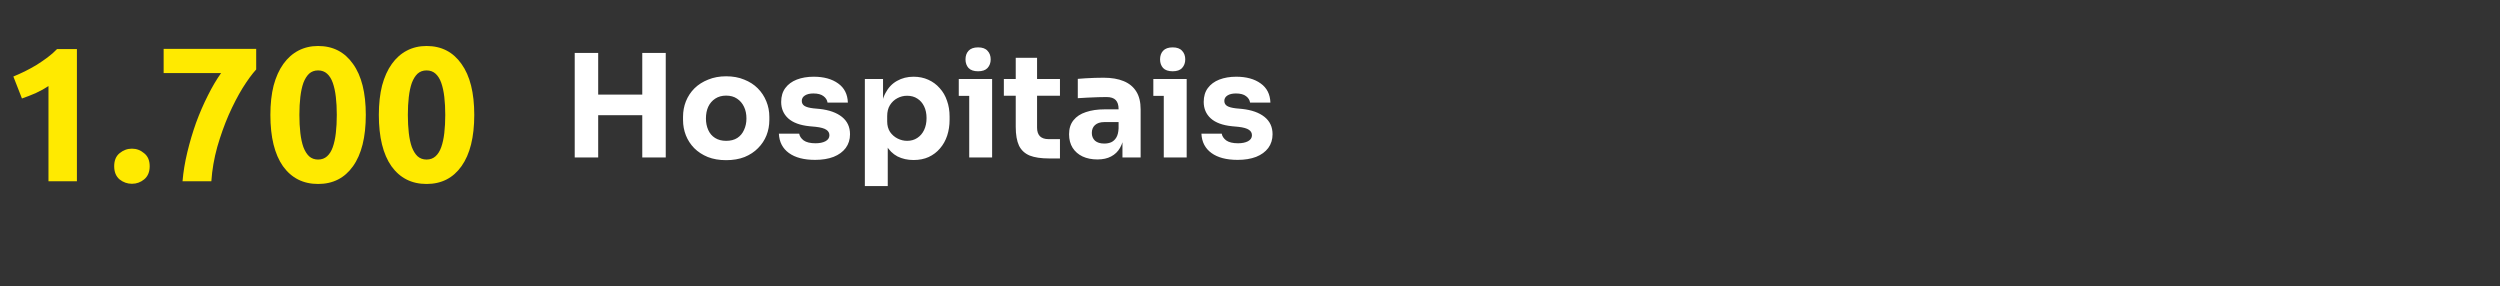 <svg xmlns="http://www.w3.org/2000/svg" width="262" height="30" viewBox="0 0 262 30" fill="none"><rect x="0" y="0" width="262" height="30" fill="#333333" stroke="none"/><path d="M1.4 8.02C1.787 7.86 2.187 7.68 2.6 7.48C3.027 7.267 3.44 7.04 3.84 6.8C4.24 6.547 4.62 6.287 4.98 6.02C5.353 5.74 5.687 5.447 5.98 5.14H8.06V19H5.08V9.02C4.68 9.287 4.233 9.533 3.74 9.76C3.247 9.973 2.767 10.16 2.3 10.32L1.4 8.02ZM15.687 17.42C15.687 18.02 15.494 18.48 15.107 18.8C14.734 19.107 14.307 19.26 13.827 19.26C13.347 19.26 12.914 19.107 12.527 18.8C12.154 18.48 11.967 18.02 11.967 17.42C11.967 16.82 12.154 16.367 12.527 16.06C12.914 15.74 13.347 15.58 13.827 15.58C14.307 15.58 14.734 15.74 15.107 16.06C15.494 16.367 15.687 16.82 15.687 17.42ZM19.129 19C19.209 18.027 19.376 17.013 19.629 15.96C19.882 14.907 20.189 13.873 20.549 12.86C20.922 11.847 21.336 10.893 21.789 10C22.242 9.093 22.702 8.313 23.169 7.66H17.149V5.12H26.849V7.28C26.422 7.747 25.949 8.393 25.429 9.22C24.922 10.047 24.436 10.987 23.969 12.04C23.516 13.08 23.116 14.2 22.769 15.4C22.436 16.6 22.229 17.8 22.149 19H19.129ZM38.336 12.04C38.336 14.373 37.89 16.167 36.996 17.42C36.116 18.66 34.896 19.28 33.336 19.28C31.776 19.28 30.55 18.66 29.656 17.42C28.776 16.167 28.336 14.373 28.336 12.04C28.336 10.88 28.45 9.853 28.676 8.96C28.916 8.067 29.256 7.313 29.696 6.7C30.136 6.087 30.663 5.62 31.276 5.3C31.89 4.98 32.576 4.82 33.336 4.82C34.896 4.82 36.116 5.447 36.996 6.7C37.89 7.94 38.336 9.72 38.336 12.04ZM35.296 12.04C35.296 11.347 35.263 10.72 35.196 10.16C35.13 9.587 35.023 9.093 34.876 8.68C34.73 8.267 34.53 7.947 34.276 7.72C34.023 7.493 33.71 7.38 33.336 7.38C32.963 7.38 32.65 7.493 32.396 7.72C32.156 7.947 31.956 8.267 31.796 8.68C31.65 9.093 31.543 9.587 31.476 10.16C31.41 10.72 31.376 11.347 31.376 12.04C31.376 12.733 31.41 13.367 31.476 13.94C31.543 14.513 31.65 15.007 31.796 15.42C31.956 15.833 32.156 16.153 32.396 16.38C32.65 16.607 32.963 16.72 33.336 16.72C33.71 16.72 34.023 16.607 34.276 16.38C34.53 16.153 34.73 15.833 34.876 15.42C35.023 15.007 35.13 14.513 35.196 13.94C35.263 13.367 35.296 12.733 35.296 12.04ZM49.703 12.04C49.703 14.373 49.257 16.167 48.363 17.42C47.483 18.66 46.263 19.28 44.703 19.28C43.143 19.28 41.917 18.66 41.023 17.42C40.143 16.167 39.703 14.373 39.703 12.04C39.703 10.88 39.817 9.853 40.043 8.96C40.283 8.067 40.623 7.313 41.063 6.7C41.503 6.087 42.03 5.62 42.643 5.3C43.257 4.98 43.943 4.82 44.703 4.82C46.263 4.82 47.483 5.447 48.363 6.7C49.257 7.94 49.703 9.72 49.703 12.04ZM46.663 12.04C46.663 11.347 46.63 10.72 46.563 10.16C46.497 9.587 46.39 9.093 46.243 8.68C46.097 8.267 45.897 7.947 45.643 7.72C45.39 7.493 45.077 7.38 44.703 7.38C44.33 7.38 44.017 7.493 43.763 7.72C43.523 7.947 43.323 8.267 43.163 8.68C43.017 9.093 42.91 9.587 42.843 10.16C42.777 10.72 42.743 11.347 42.743 12.04C42.743 12.733 42.777 13.367 42.843 13.94C42.91 14.513 43.017 15.007 43.163 15.42C43.323 15.833 43.523 16.153 43.763 16.38C44.017 16.607 44.33 16.72 44.703 16.72C45.077 16.72 45.39 16.607 45.643 16.38C45.897 16.153 46.097 15.833 46.243 15.42C46.39 15.007 46.497 14.513 46.563 13.94C46.63 13.367 46.663 12.733 46.663 12.04Z" fill="#FFEA00"></path><path d="M67.31 16.5V5.55H69.77V16.5H67.31ZM60.23 16.5V5.55H62.69V16.5H60.23ZM62.255 12.075V9.915H67.745V12.075H62.255ZM76.097 16.785C75.377 16.785 74.737 16.675 74.177 16.455C73.617 16.225 73.142 15.915 72.752 15.525C72.372 15.135 72.082 14.69 71.882 14.19C71.682 13.68 71.582 13.145 71.582 12.585V12.24C71.582 11.67 71.682 11.13 71.882 10.62C72.092 10.1 72.392 9.645 72.782 9.255C73.182 8.865 73.662 8.56 74.222 8.34C74.782 8.11 75.407 7.995 76.097 7.995C76.807 7.995 77.437 8.11 77.987 8.34C78.547 8.56 79.022 8.865 79.412 9.255C79.802 9.645 80.102 10.1 80.312 10.62C80.522 11.13 80.627 11.67 80.627 12.24V12.585C80.627 13.145 80.527 13.68 80.327 14.19C80.127 14.69 79.832 15.135 79.442 15.525C79.062 15.915 78.592 16.225 78.032 16.455C77.472 16.675 76.827 16.785 76.097 16.785ZM76.097 14.76C76.567 14.76 76.957 14.66 77.267 14.46C77.577 14.26 77.812 13.98 77.972 13.62C78.142 13.26 78.227 12.86 78.227 12.42C78.227 11.95 78.142 11.54 77.972 11.19C77.802 10.83 77.557 10.545 77.237 10.335C76.927 10.125 76.547 10.02 76.097 10.02C75.657 10.02 75.277 10.125 74.957 10.335C74.637 10.545 74.392 10.83 74.222 11.19C74.062 11.54 73.982 11.95 73.982 12.42C73.982 12.86 74.062 13.26 74.222 13.62C74.382 13.98 74.622 14.26 74.942 14.46C75.262 14.66 75.647 14.76 76.097 14.76ZM85.422 16.755C84.252 16.755 83.337 16.515 82.677 16.035C82.017 15.555 81.667 14.88 81.627 14.01H83.757C83.797 14.27 83.952 14.505 84.222 14.715C84.502 14.915 84.917 15.015 85.467 15.015C85.887 15.015 86.232 14.945 86.502 14.805C86.782 14.655 86.922 14.445 86.922 14.175C86.922 13.935 86.817 13.745 86.607 13.605C86.397 13.455 86.022 13.35 85.482 13.29L84.837 13.23C83.847 13.13 83.102 12.855 82.602 12.405C82.112 11.955 81.867 11.38 81.867 10.68C81.867 10.1 82.012 9.615 82.302 9.225C82.592 8.835 82.992 8.54 83.502 8.34C84.022 8.14 84.612 8.04 85.272 8.04C86.332 8.04 87.187 8.275 87.837 8.745C88.487 9.205 88.827 9.875 88.857 10.755H86.727C86.687 10.485 86.547 10.26 86.307 10.08C86.067 9.89 85.712 9.795 85.242 9.795C84.872 9.795 84.577 9.865 84.357 10.005C84.137 10.145 84.027 10.335 84.027 10.575C84.027 10.805 84.122 10.98 84.312 11.1C84.502 11.22 84.812 11.305 85.242 11.355L85.887 11.415C86.897 11.525 87.682 11.805 88.242 12.255C88.802 12.705 89.082 13.31 89.082 14.07C89.082 14.62 88.932 15.1 88.632 15.51C88.332 15.91 87.907 16.22 87.357 16.44C86.807 16.65 86.162 16.755 85.422 16.755ZM90.637 19.5V8.28H92.542V11.835L92.287 11.82C92.327 11 92.497 10.31 92.797 9.75C93.097 9.18 93.502 8.755 94.012 8.475C94.522 8.185 95.097 8.04 95.737 8.04C96.307 8.04 96.822 8.145 97.282 8.355C97.752 8.565 98.152 8.86 98.482 9.24C98.822 9.61 99.077 10.05 99.247 10.56C99.427 11.06 99.517 11.61 99.517 12.21V12.555C99.517 13.145 99.432 13.7 99.262 14.22C99.092 14.73 98.842 15.175 98.512 15.555C98.192 15.935 97.797 16.235 97.327 16.455C96.867 16.665 96.337 16.77 95.737 16.77C95.117 16.77 94.557 16.645 94.057 16.395C93.567 16.135 93.172 15.745 92.872 15.225C92.572 14.695 92.407 14.025 92.377 13.215L93.037 14.115V19.5H90.637ZM95.062 14.76C95.472 14.76 95.827 14.66 96.127 14.46C96.437 14.26 96.677 13.98 96.847 13.62C97.017 13.26 97.102 12.845 97.102 12.375C97.102 11.905 97.017 11.495 96.847 11.145C96.677 10.795 96.442 10.525 96.142 10.335C95.842 10.135 95.482 10.035 95.062 10.035C94.702 10.035 94.362 10.12 94.042 10.29C93.722 10.46 93.462 10.705 93.262 11.025C93.072 11.335 92.977 11.715 92.977 12.165V12.72C92.977 13.15 93.077 13.52 93.277 13.83C93.487 14.13 93.752 14.36 94.072 14.52C94.392 14.68 94.722 14.76 95.062 14.76ZM101.574 16.5V8.28H103.974V16.5H101.574ZM100.479 10.05V8.28H103.974V10.05H100.479ZM102.504 7.47C102.054 7.47 101.719 7.355 101.499 7.125C101.289 6.885 101.184 6.585 101.184 6.225C101.184 5.855 101.289 5.555 101.499 5.325C101.719 5.085 102.054 4.965 102.504 4.965C102.954 4.965 103.284 5.085 103.494 5.325C103.714 5.555 103.824 5.855 103.824 6.225C103.824 6.585 103.714 6.885 103.494 7.125C103.284 7.355 102.954 7.47 102.504 7.47ZM109.929 16.605C109.099 16.605 108.429 16.505 107.919 16.305C107.409 16.095 107.034 15.75 106.794 15.27C106.564 14.78 106.449 14.12 106.449 13.29V6.06H108.684V13.38C108.684 13.77 108.784 14.07 108.984 14.28C109.194 14.48 109.489 14.58 109.869 14.58H111.084V16.605H109.929ZM105.204 10.035V8.28H111.084V10.035H105.204ZM117.633 16.5V14.07H117.228V11.43C117.228 11.01 117.128 10.695 116.928 10.485C116.728 10.275 116.408 10.17 115.968 10.17C115.748 10.17 115.458 10.175 115.098 10.185C114.738 10.195 114.368 10.21 113.988 10.23C113.608 10.25 113.263 10.27 112.953 10.29V8.265C113.183 8.245 113.453 8.225 113.763 8.205C114.073 8.185 114.393 8.17 114.723 8.16C115.053 8.15 115.363 8.145 115.653 8.145C116.493 8.145 117.198 8.265 117.768 8.505C118.348 8.745 118.788 9.11 119.088 9.6C119.388 10.08 119.538 10.7 119.538 11.46V16.5H117.633ZM115.008 16.71C114.418 16.71 113.898 16.605 113.448 16.395C113.008 16.185 112.663 15.885 112.413 15.495C112.163 15.095 112.038 14.62 112.038 14.07C112.038 13.47 112.193 12.98 112.503 12.6C112.813 12.21 113.248 11.925 113.808 11.745C114.368 11.555 115.013 11.46 115.743 11.46H117.498V12.795H115.728C115.308 12.795 114.983 12.9 114.753 13.11C114.533 13.31 114.423 13.585 114.423 13.935C114.423 14.265 114.533 14.535 114.753 14.745C114.983 14.945 115.308 15.045 115.728 15.045C115.998 15.045 116.238 15 116.448 14.91C116.668 14.81 116.848 14.645 116.988 14.415C117.128 14.185 117.208 13.865 117.228 13.455L117.798 14.055C117.748 14.625 117.608 15.105 117.378 15.495C117.158 15.885 116.848 16.185 116.448 16.395C116.058 16.605 115.578 16.71 115.008 16.71ZM121.964 16.5V8.28H124.364V16.5H121.964ZM120.869 10.05V8.28H124.364V10.05H120.869ZM122.894 7.47C122.444 7.47 122.109 7.355 121.889 7.125C121.679 6.885 121.574 6.585 121.574 6.225C121.574 5.855 121.679 5.555 121.889 5.325C122.109 5.085 122.444 4.965 122.894 4.965C123.344 4.965 123.674 5.085 123.884 5.325C124.104 5.555 124.214 5.855 124.214 6.225C124.214 6.585 124.104 6.885 123.884 7.125C123.674 7.355 123.344 7.47 122.894 7.47ZM129.704 16.755C128.534 16.755 127.619 16.515 126.959 16.035C126.299 15.555 125.949 14.88 125.909 14.01H128.039C128.079 14.27 128.234 14.505 128.504 14.715C128.784 14.915 129.199 15.015 129.749 15.015C130.169 15.015 130.514 14.945 130.784 14.805C131.064 14.655 131.204 14.445 131.204 14.175C131.204 13.935 131.099 13.745 130.889 13.605C130.679 13.455 130.304 13.35 129.764 13.29L129.119 13.23C128.129 13.13 127.384 12.855 126.884 12.405C126.394 11.955 126.149 11.38 126.149 10.68C126.149 10.1 126.294 9.615 126.584 9.225C126.874 8.835 127.274 8.54 127.784 8.34C128.304 8.14 128.894 8.04 129.554 8.04C130.614 8.04 131.469 8.275 132.119 8.745C132.769 9.205 133.109 9.875 133.139 10.755H131.009C130.969 10.485 130.829 10.26 130.589 10.08C130.349 9.89 129.994 9.795 129.524 9.795C129.154 9.795 128.859 9.865 128.639 10.005C128.419 10.145 128.309 10.335 128.309 10.575C128.309 10.805 128.404 10.98 128.594 11.1C128.784 11.22 129.094 11.305 129.524 11.355L130.169 11.415C131.179 11.525 131.964 11.805 132.524 12.255C133.084 12.705 133.364 13.31 133.364 14.07C133.364 14.62 133.214 15.1 132.914 15.51C132.614 15.91 132.189 16.22 131.639 16.44C131.089 16.65 130.444 16.755 129.704 16.755Z" fill="white"></path></svg>